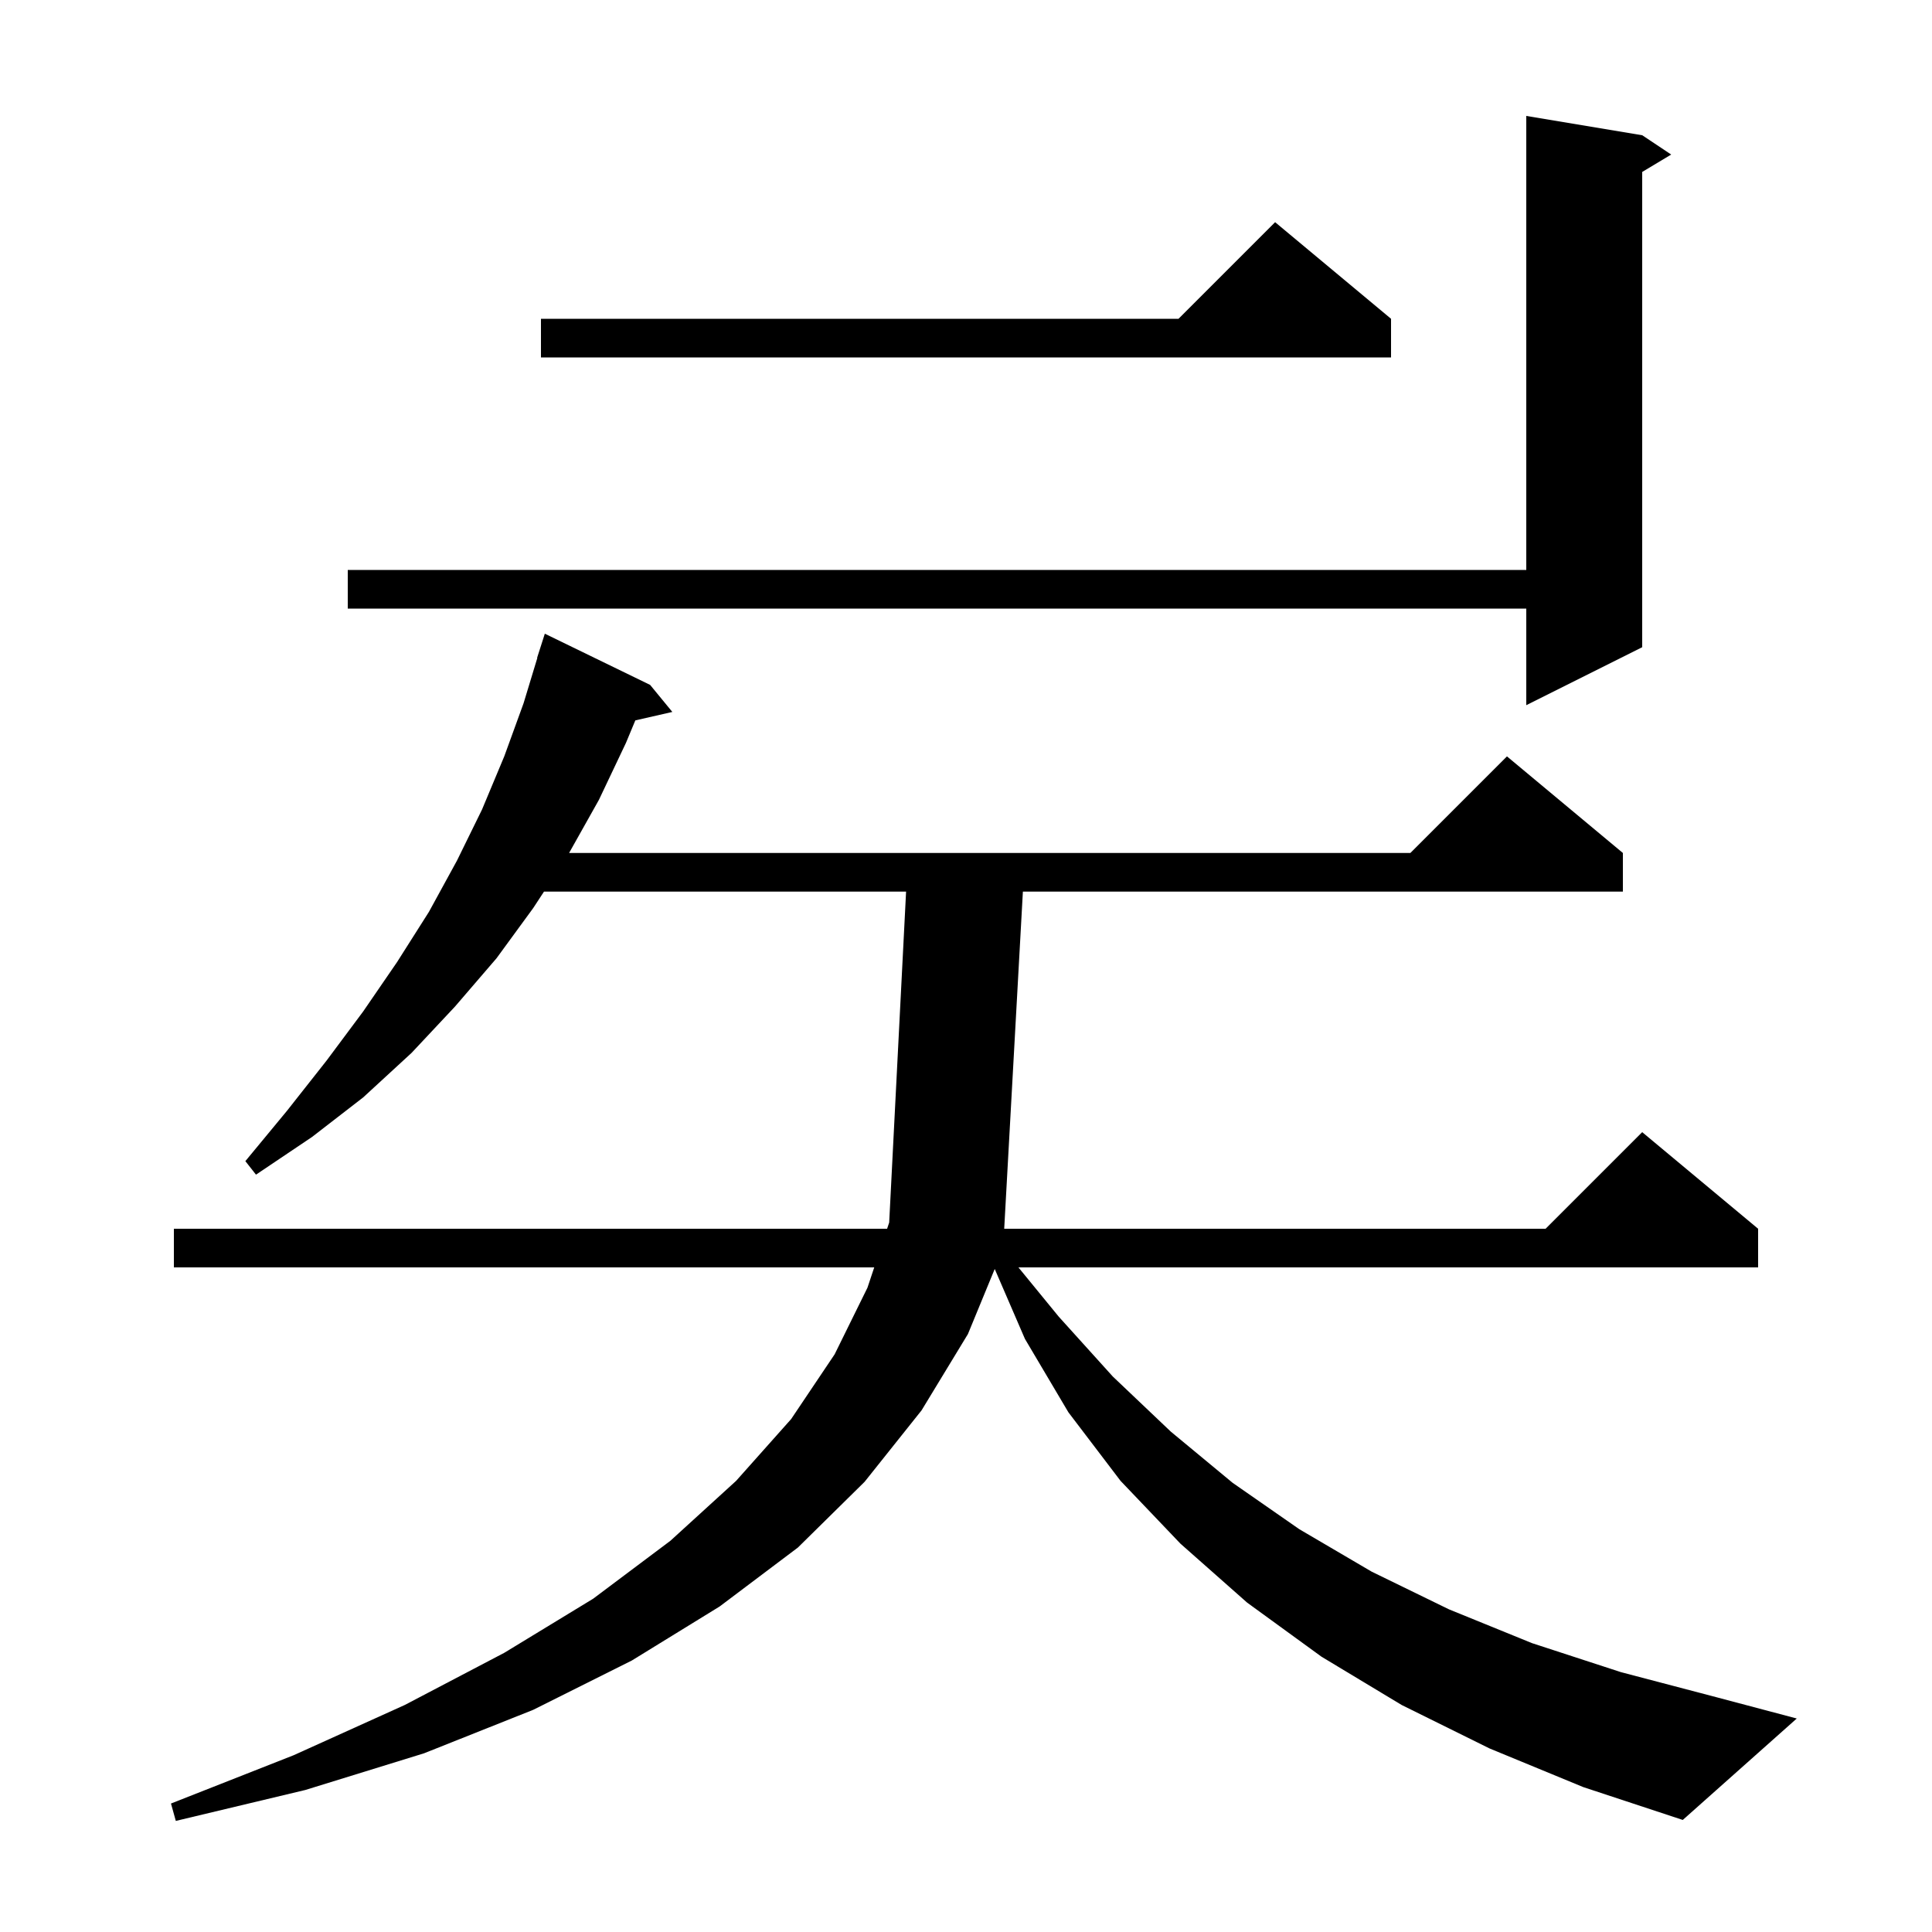 <svg xmlns="http://www.w3.org/2000/svg" xmlns:xlink="http://www.w3.org/1999/xlink" version="1.1" baseProfile="full" viewBox="0 0 200 200" width="200" height="200"><g fill="currentColor"><path d="M 154.2 181.0 L 145.1 176.5 L 136.8 171.5 L 129.1 165.9 L 122.2 159.8 L 116.0 153.3 L 110.6 146.2 L 106.1 138.6 L 102.973 131.364 L 100.2 138.1 L 95.4 146.0 L 89.5 153.4 L 82.6 160.2 L 74.5 166.3 L 65.4 171.9 L 55.2 177.0 L 43.9 181.5 L 31.6 185.3 L 18.2 188.5 L 17.7 186.7 L 30.4 181.7 L 41.9 176.5 L 52.2 171.1 L 61.4 165.5 L 69.4 159.5 L 76.2 153.3 L 81.9 146.9 L 86.4 140.2 L 89.8 133.3 L 90.5 131.2 L 18.0 131.2 L 18.0 127.2 L 91.833 127.2 L 92.048 126.555 L 93.798 92.3 L 56.313 92.3 L 55.2 94.0 L 51.4 99.2 L 47.1 104.2 L 42.6 109.0 L 37.6 113.6 L 32.3 117.7 L 26.5 121.6 L 25.4 120.2 L 29.7 115.0 L 33.8 109.8 L 37.6 104.7 L 41.1 99.6 L 44.4 94.4 L 47.3 89.1 L 49.9 83.8 L 52.2 78.3 L 54.2 72.8 L 55.625 68.106 L 55.6 68.1 L 56.4 65.6 L 67.3 70.9 L 69.6 73.7 L 65.769 74.574 L 64.8 76.9 L 62.0 82.8 L 58.912 88.3 L 146.0 88.3 L 156.0 78.3 L 168.0 88.3 L 168.0 92.3 L 105.889 92.3 L 103.955 127.2 L 160.0 127.2 L 170.0 117.2 L 182.0 127.2 L 182.0 131.2 L 105.427 131.2 L 109.6 136.3 L 115.2 142.5 L 121.2 148.2 L 127.6 153.5 L 134.5 158.3 L 142.0 162.7 L 150.0 166.6 L 158.6 170.1 L 167.8 173.1 L 177.7 175.7 L 186.0 177.9 L 174.2 188.4 L 163.9 185.0 Z M 170.0 14.0 L 173.0 16.0 L 170.0 17.8 L 170.0 67.0 L 158.0 73.0 L 158.0 63.0 L 36.0 63.0 L 36.0 59.0 L 158.0 59.0 L 158.0 12.0 Z M 144.0 33.0 L 144.0 37.0 L 56.0 37.0 L 56.0 33.0 L 122.0 33.0 L 132.0 23.0 Z "/></g></svg>